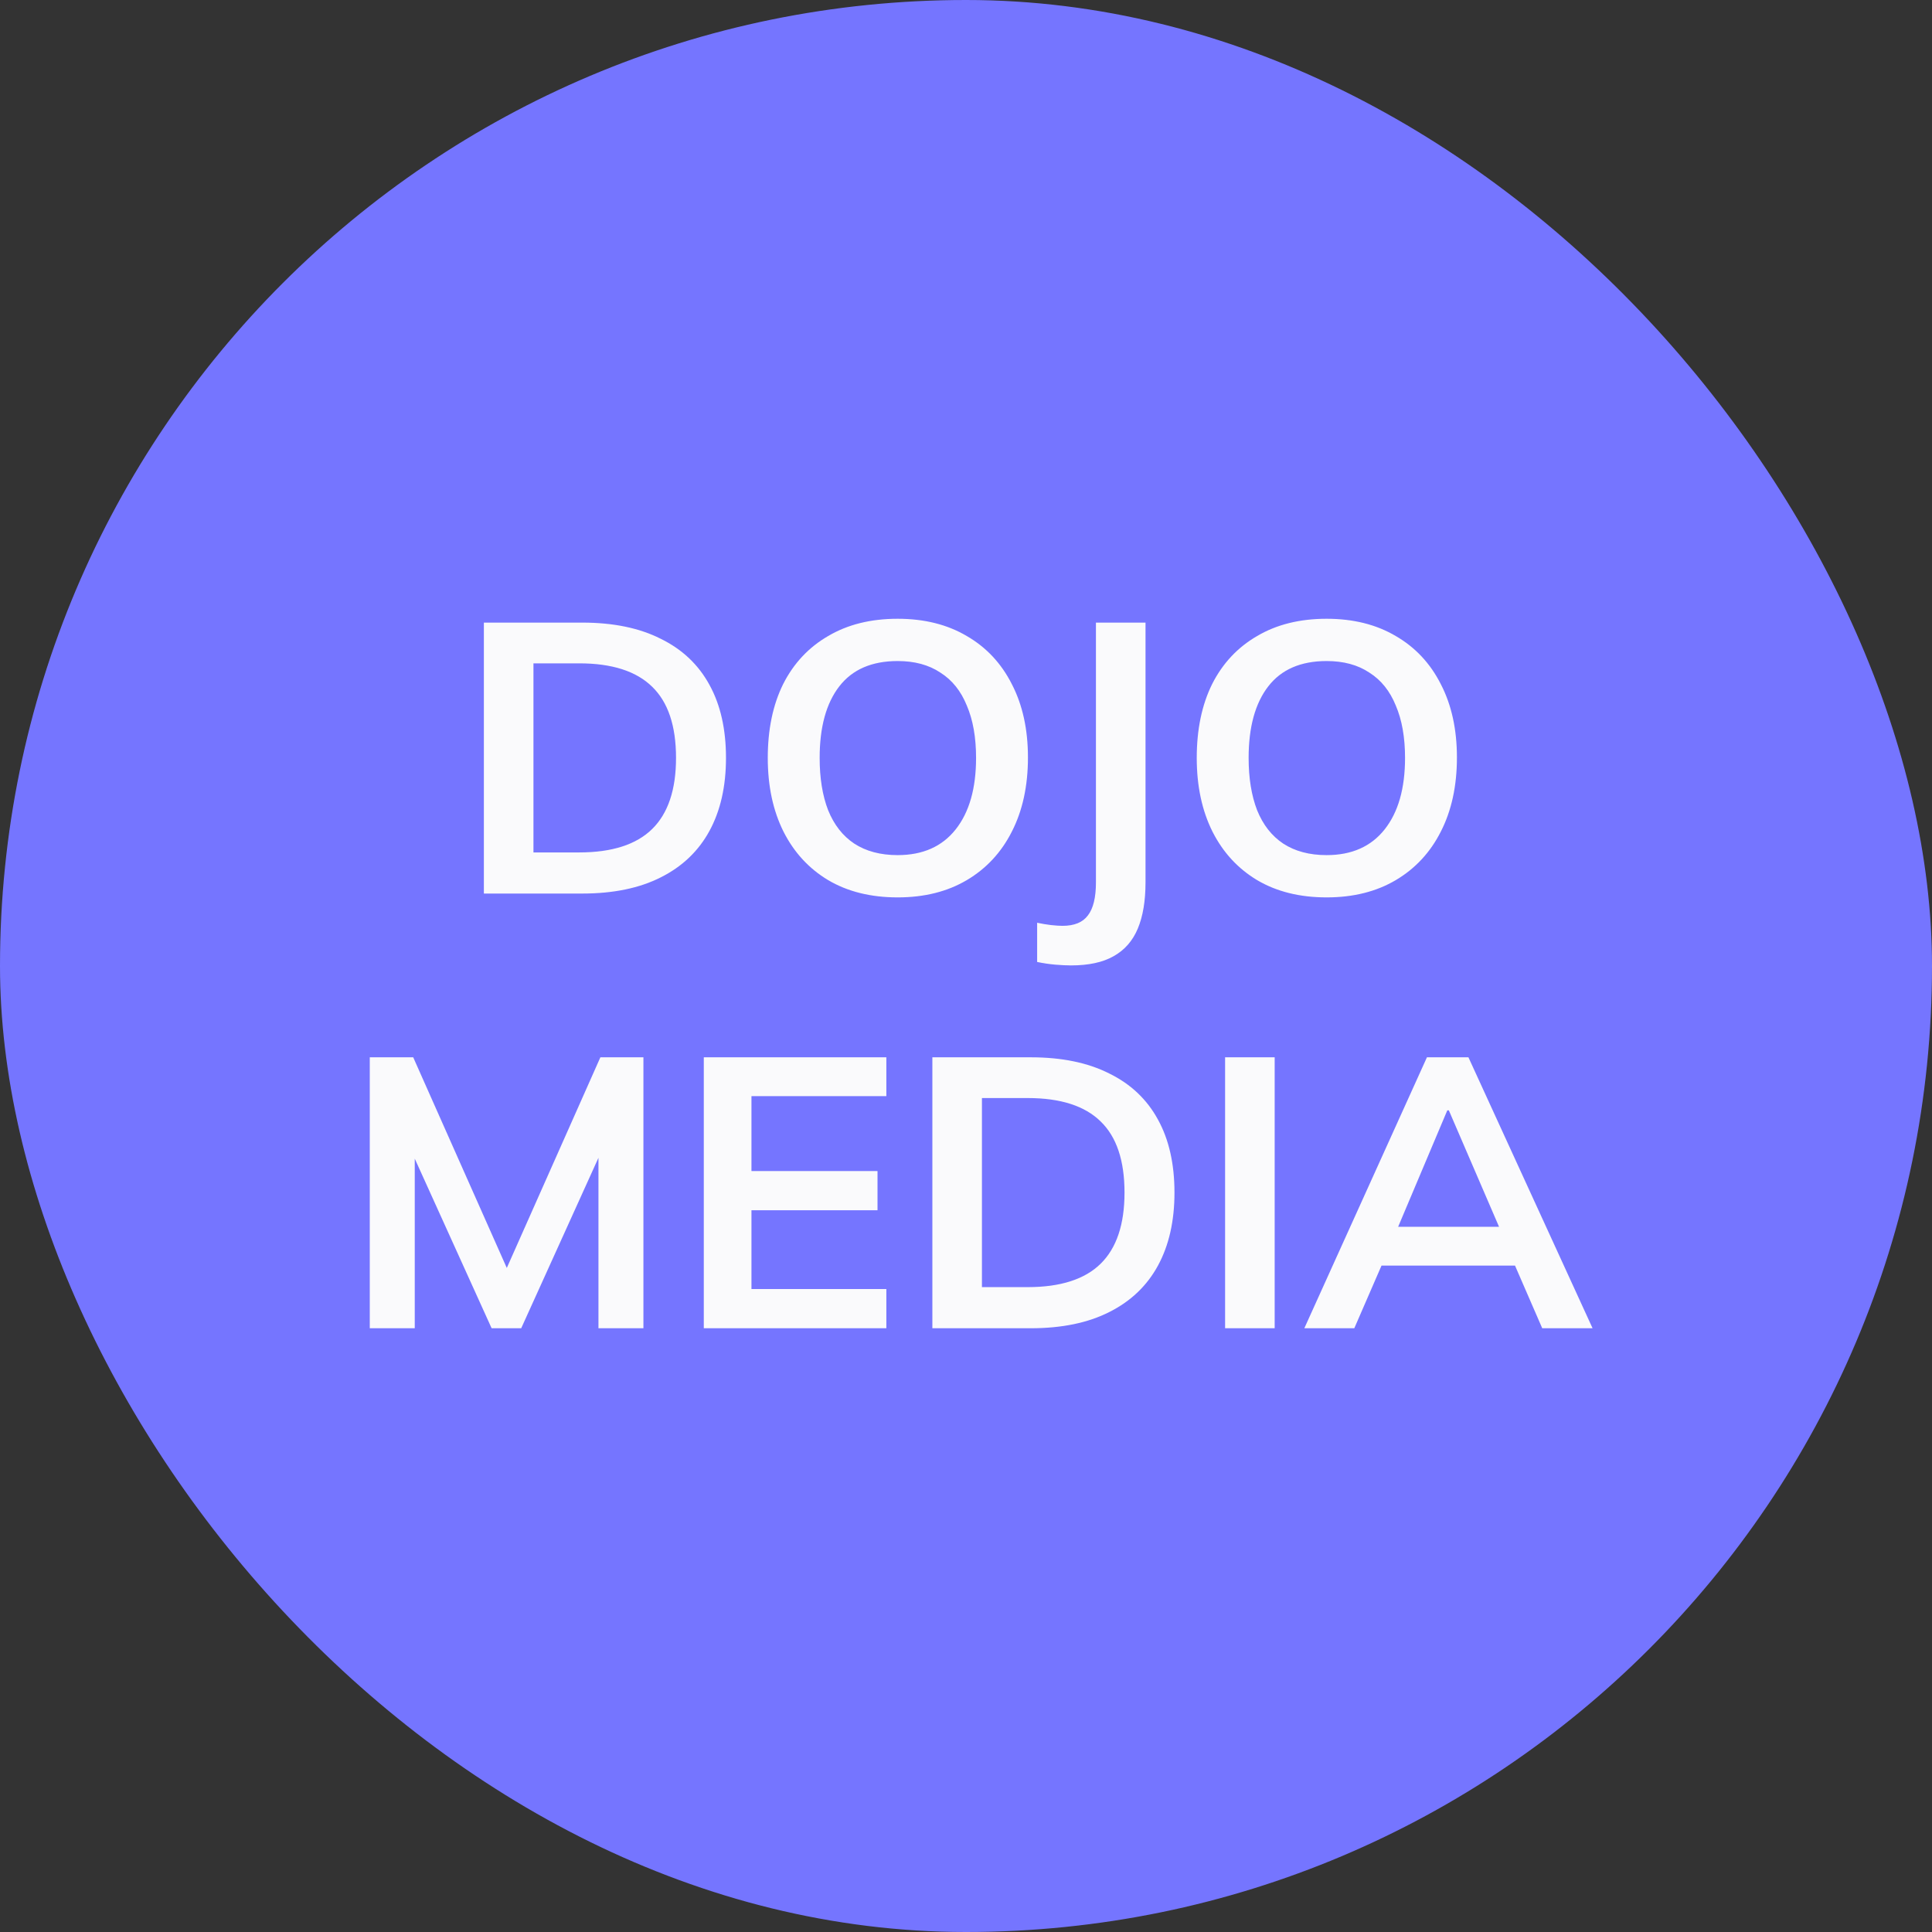 <?xml version="1.0" encoding="UTF-8"?> <svg xmlns="http://www.w3.org/2000/svg" width="640" height="640" viewBox="0 0 640 640" fill="none"><rect x="0" y="0" width="640" height="640" fill="#333333" stroke="none"/><rect width="640" height="640" rx="320" fill="#7575FF"></rect><path d="M160.289 296V206.247H192.88C203.15 206.247 211.806 208.03 218.851 211.594C225.98 215.074 231.37 220.167 235.019 226.871C238.669 233.492 240.493 241.554 240.493 251.06C240.493 260.481 238.669 268.544 235.019 275.249C231.37 281.954 225.98 287.088 218.851 290.653C211.806 294.218 203.15 296 192.88 296H160.289ZM176.712 282.378H191.861C202.725 282.378 210.788 279.789 216.05 274.612C221.312 269.435 223.943 261.584 223.943 251.06C223.943 240.451 221.312 232.6 216.05 227.508C210.788 222.331 202.725 219.742 191.861 219.742H176.712V282.378ZM254.334 251.06C254.334 241.639 256.032 233.492 259.427 226.617C262.906 219.742 267.871 214.438 274.322 210.703C280.772 206.884 288.453 204.974 297.364 204.974C306.191 204.974 313.83 206.884 320.28 210.703C326.73 214.438 331.695 219.742 335.175 226.617C338.74 233.492 340.522 241.597 340.522 250.933C340.522 260.354 338.74 268.544 335.175 275.503C331.695 282.378 326.73 287.725 320.28 291.544C313.83 295.363 306.191 297.273 297.364 297.273C288.453 297.273 280.772 295.363 274.322 291.544C267.956 287.725 263.034 282.378 259.554 275.503C256.074 268.544 254.334 260.396 254.334 251.06ZM271.521 251.06C271.521 257.765 272.454 263.536 274.322 268.374C276.274 273.212 279.159 276.904 282.979 279.45C286.883 281.996 291.678 283.269 297.364 283.269C305.682 283.269 312.09 280.426 316.588 274.739C321.086 269.053 323.335 261.16 323.335 251.06C323.335 244.27 322.317 238.499 320.28 233.746C318.328 228.908 315.4 225.259 311.496 222.798C307.676 220.251 302.966 218.978 297.364 218.978C288.792 218.978 282.342 221.779 278.014 227.381C273.685 232.982 271.521 240.875 271.521 251.06ZM354.769 319.807C353.326 319.807 351.586 319.722 349.549 319.552C347.597 319.382 345.602 319.085 343.565 318.661V305.675C345.178 306.015 346.706 306.27 348.149 306.439C349.676 306.609 350.949 306.694 351.968 306.694C355.872 306.694 358.673 305.548 360.37 303.257C362.153 300.965 363.044 297.316 363.044 292.308V206.247H379.467V292.308C379.467 298.419 378.618 303.511 376.92 307.585C375.223 311.659 372.549 314.714 368.9 316.751C365.335 318.788 360.625 319.807 354.769 319.807ZM396.437 251.06C396.437 241.639 398.135 233.492 401.53 226.617C405.009 219.742 409.974 214.438 416.425 210.703C422.875 206.884 430.556 204.974 439.468 204.974C448.294 204.974 455.933 206.884 462.383 210.703C468.833 214.438 473.798 219.742 477.278 226.617C480.843 233.492 482.625 241.597 482.625 250.933C482.625 260.354 480.843 268.544 477.278 275.503C473.798 282.378 468.833 287.725 462.383 291.544C455.933 295.363 448.294 297.273 439.468 297.273C430.556 297.273 422.875 295.363 416.425 291.544C410.059 287.725 405.137 282.378 401.657 275.503C398.177 268.544 396.437 260.396 396.437 251.06ZM413.624 251.06C413.624 257.765 414.558 263.536 416.425 268.374C418.377 273.212 421.262 276.904 425.082 279.45C428.986 281.996 433.781 283.269 439.468 283.269C447.785 283.269 454.193 280.426 458.691 274.739C463.189 269.053 465.439 261.16 465.439 251.06C465.439 244.27 464.42 238.499 462.383 233.746C460.431 228.908 457.503 225.259 453.599 222.798C449.78 220.251 445.069 218.978 439.468 218.978C430.896 218.978 424.445 221.779 420.117 227.381C415.788 232.982 413.624 240.875 413.624 251.06ZM122.497 440V350.247H136.883L169.856 424.468H165.909L198.882 350.247H213.141V440H198.246V373.418H202.829L172.657 440H162.854L132.682 373.418H137.392V440H122.497ZM233.143 440V350.247H293.615V363.106H248.93V387.931H290.687V400.916H248.93V427.015H293.615V440H233.143ZM308.857 440V350.247H341.448C351.718 350.247 360.375 352.03 367.419 355.594C374.548 359.074 379.938 364.167 383.587 370.871C387.237 377.492 389.061 385.554 389.061 395.06C389.061 404.481 387.237 412.544 383.587 419.249C379.938 425.954 374.548 431.088 367.419 434.653C360.375 438.218 351.718 440 341.448 440H308.857ZM325.28 426.378H340.43C351.293 426.378 359.356 423.789 364.618 418.612C369.88 413.435 372.511 405.584 372.511 395.06C372.511 384.451 369.88 376.6 364.618 371.508C359.356 366.331 351.293 363.742 340.43 363.742H325.28V426.378ZM405.83 440V350.247H422.253V440H405.83ZM432.079 440L472.69 350.247H486.439L527.56 440H510.883L499.934 414.793L506.554 419.249H452.703L459.577 414.793L448.629 440H432.079ZM479.438 367.816L461.487 410.337L458.177 406.391H500.953L498.279 410.337L479.947 367.816H479.438Z" fill="#FAFAFC"></path></svg> 
